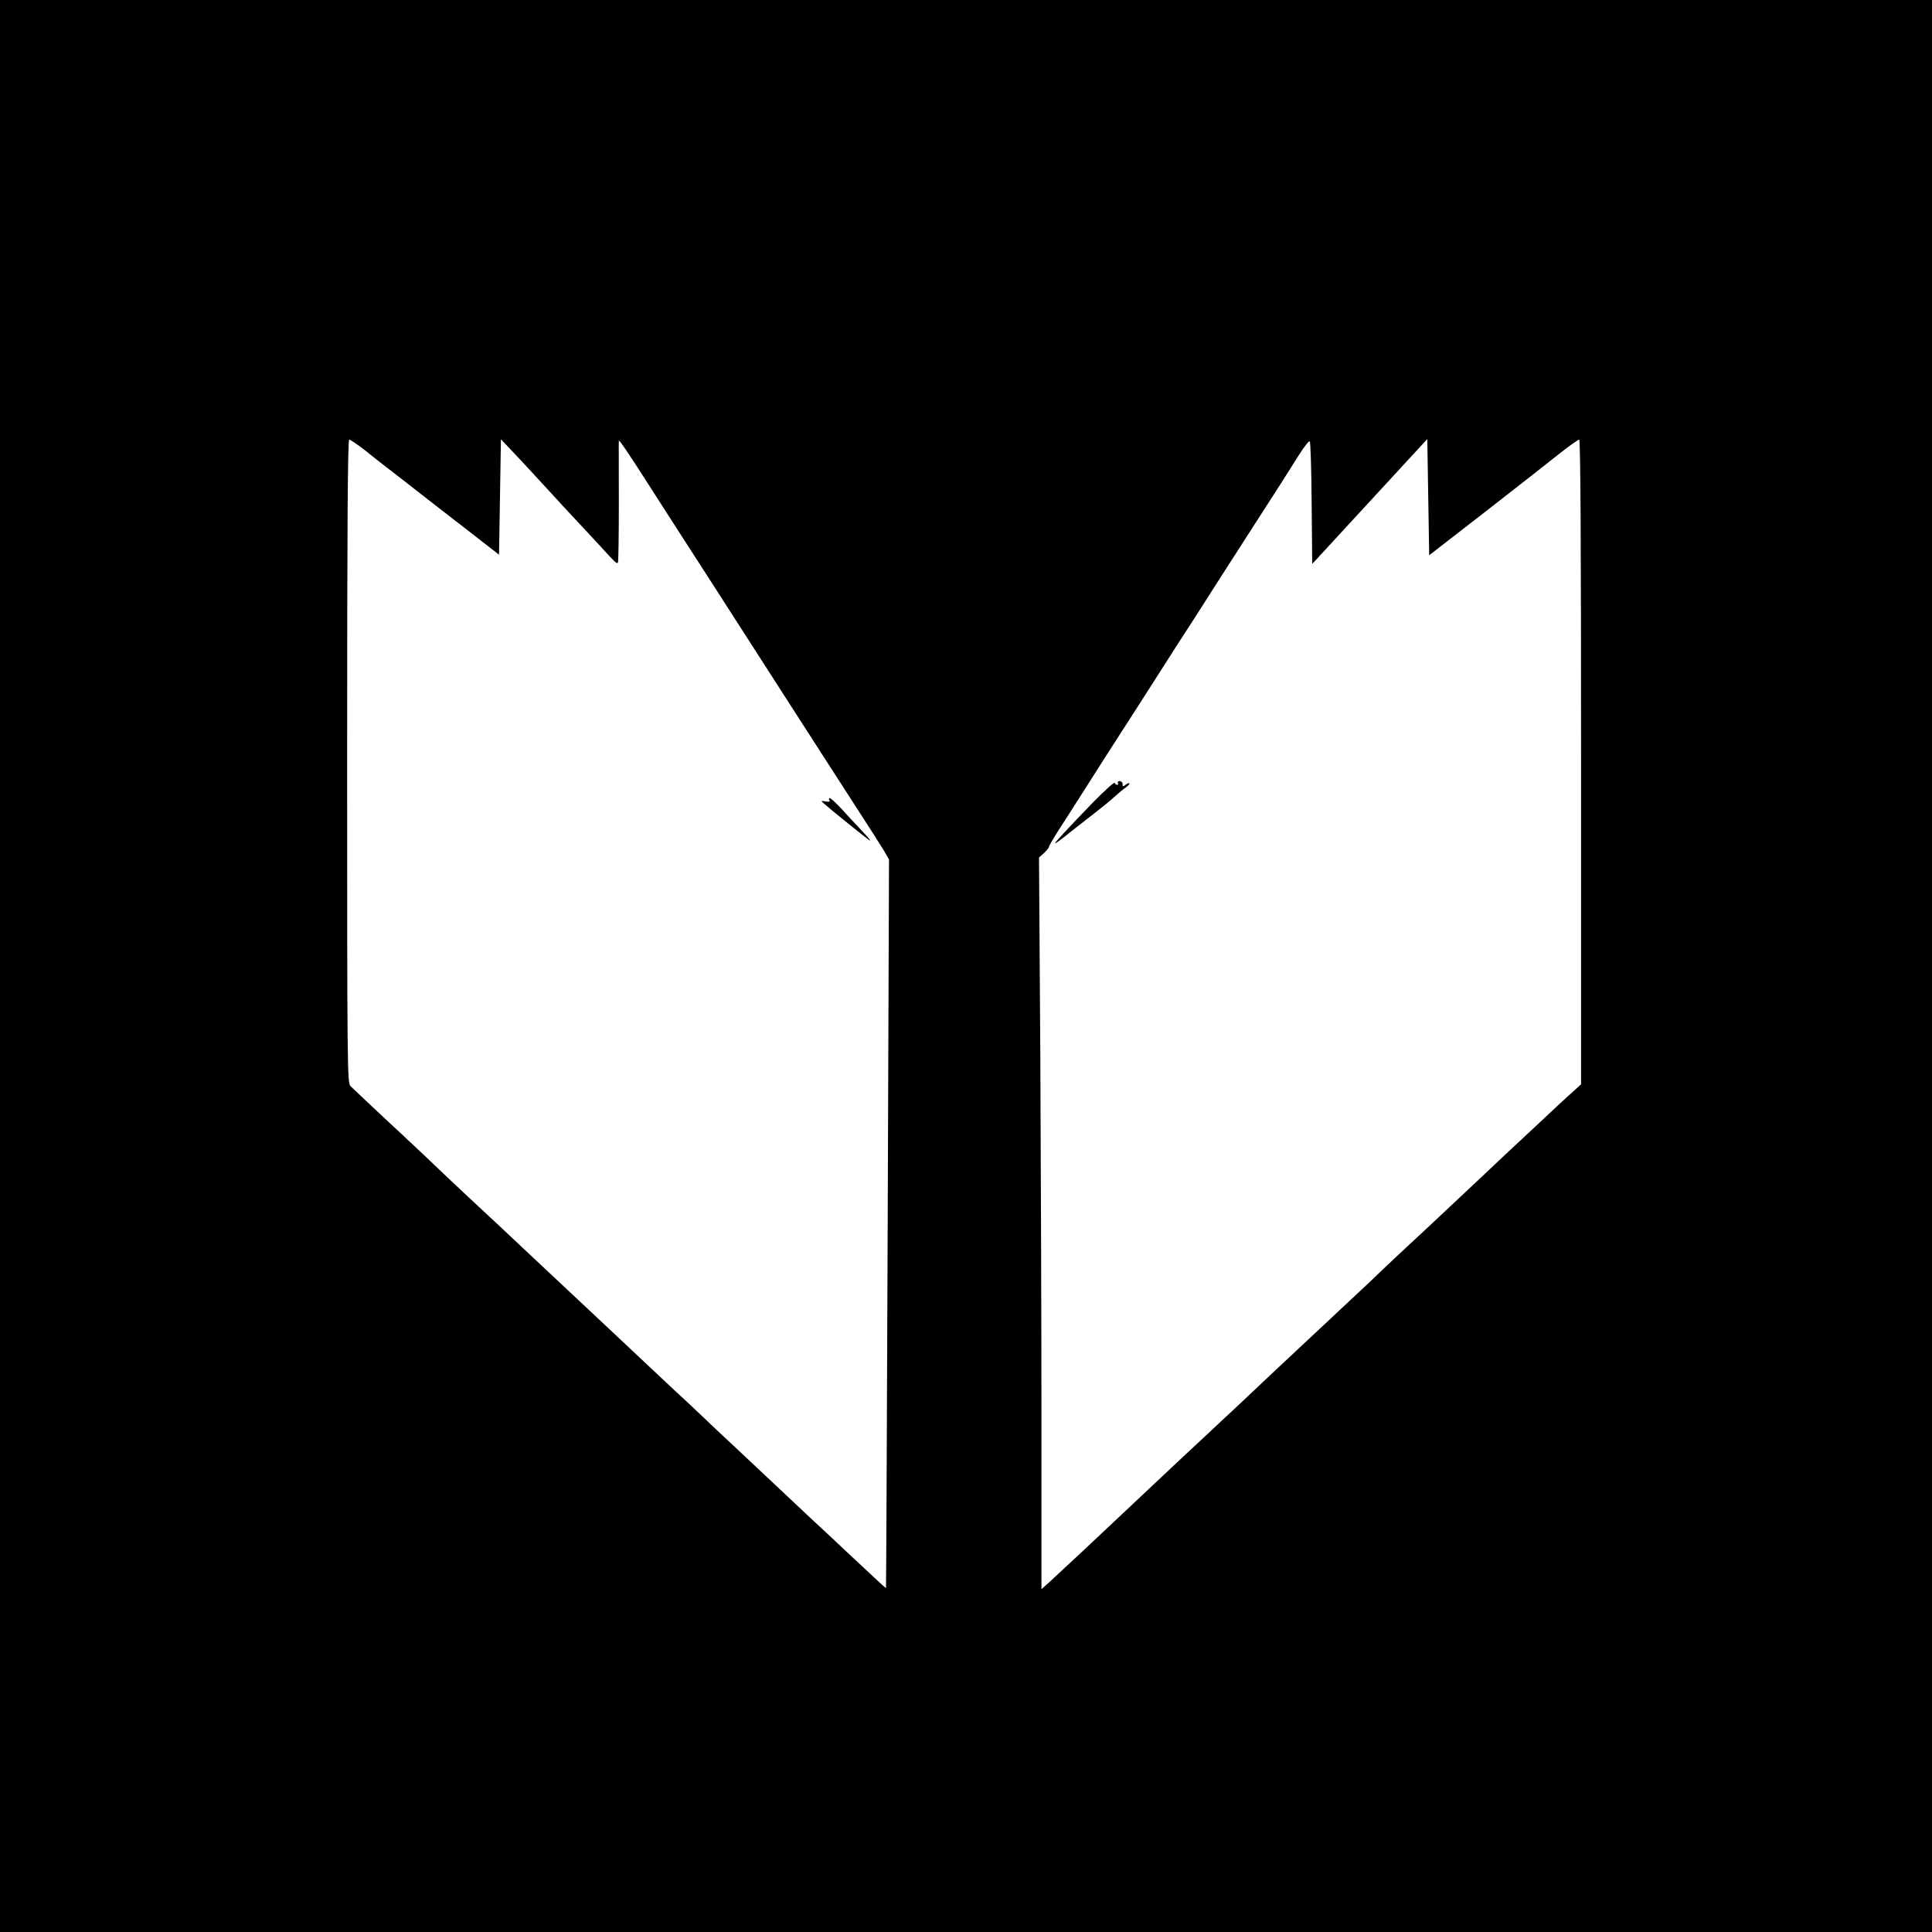 <?xml version="1.0" standalone="no"?>
<!DOCTYPE svg PUBLIC "-//W3C//DTD SVG 20010904//EN"
 "http://www.w3.org/TR/2001/REC-SVG-20010904/DTD/svg10.dtd">
<svg version="1.0" xmlns="http://www.w3.org/2000/svg"
 width="1024pt" height="1024pt" viewBox="0 0 1024 1024"
 preserveAspectRatio="xMidYMid meet">
<g transform="translate(0,1024) scale(0.1,-0.1)"
fill="#000000" stroke="none">
<path d="M0 5120 l0 -5120 5120 0 5120 0 0 5120 0 5120 -5120 0 -5120 0 0
-5120z m1935 2733 c39 -32 87 -69 105 -83 28 -21 88 -68 234 -182 17 -13 107
-83 200 -155 l171 -133 5 306 5 306 65 -69 c36 -37 112 -120 170 -183 58 -63
134 -146 171 -185 36 -38 90 -97 120 -129 83 -91 87 -95 94 -88 3 3 5 148 5
322 0 173 -1 319 0 324 0 10 59 -78 165 -244 30 -48 186 -289 345 -536 159
-247 373 -581 477 -742 103 -160 234 -363 290 -450 56 -86 114 -177 129 -202
l26 -45 -7 -1930 c-4 -1062 -8 -1931 -9 -1932 -1 -1 -31 26 -67 60 -36 34 -97
91 -135 126 -38 36 -134 126 -214 200 -170 160 -275 258 -384 361 -45 41 -121
113 -170 160 -50 47 -95 90 -101 95 -7 6 -75 69 -151 141 -76 72 -254 238
-394 370 -140 131 -262 246 -271 254 -8 8 -76 71 -149 140 -139 129 -258 240
-415 390 -50 47 -153 144 -230 215 -76 72 -147 138 -157 148 -17 16 -18 87
-18 1722 0 1245 3 1705 11 1705 6 0 44 -26 84 -57z m5017 -281 l3 -321 305
331 305 331 5 -308 5 -308 285 221 c157 122 333 260 392 307 59 47 112 85 118
85 7 0 10 -553 10 -1708 l0 -1709 -47 -43 c-27 -23 -104 -95 -173 -160 -69
-64 -137 -128 -151 -141 -14 -13 -91 -85 -169 -159 -151 -142 -159 -149 -261
-245 -141 -131 -219 -203 -314 -295 -55 -52 -161 -151 -235 -220 -114 -106
-439 -411 -490 -460 -9 -8 -77 -71 -150 -140 -74 -69 -171 -159 -215 -201
-386 -364 -531 -499 -607 -569 l-48 -43 0 884 c0 486 -3 1359 -6 1939 l-7
1055 27 24 c14 14 26 28 26 33 0 5 24 46 53 91 29 45 87 135 128 200 41 64 94
148 119 187 93 144 274 426 340 530 23 36 63 99 90 140 27 41 67 104 90 140
22 36 135 211 250 390 116 179 231 360 257 402 27 42 51 73 55 69 4 -4 9 -152
10 -329z"/>
<path d="M4396 5999 c5 -8 -1 -10 -20 -7 -26 5 -26 5 -9 -11 33 -30 228 -187
243 -196 8 -4 -10 19 -41 51 -31 32 -80 85 -109 117 -29 31 -57 57 -62 57 -5
0 -6 -5 -2 -11z"/>
<path d="M5794 5988 c-142 -147 -208 -218 -201 -218 4 0 41 28 84 63 43 34
103 81 133 104 30 23 73 58 95 78 22 20 50 44 63 52 12 9 20 18 18 21 -3 3
-12 -1 -21 -8 -12 -10 -15 -10 -15 4 0 9 -7 16 -16 16 -8 0 -12 -4 -9 -10 3
-5 2 -10 -4 -10 -5 0 -11 5 -13 11 -2 5 -53 -41 -114 -103z"/>
</g>
</svg>
